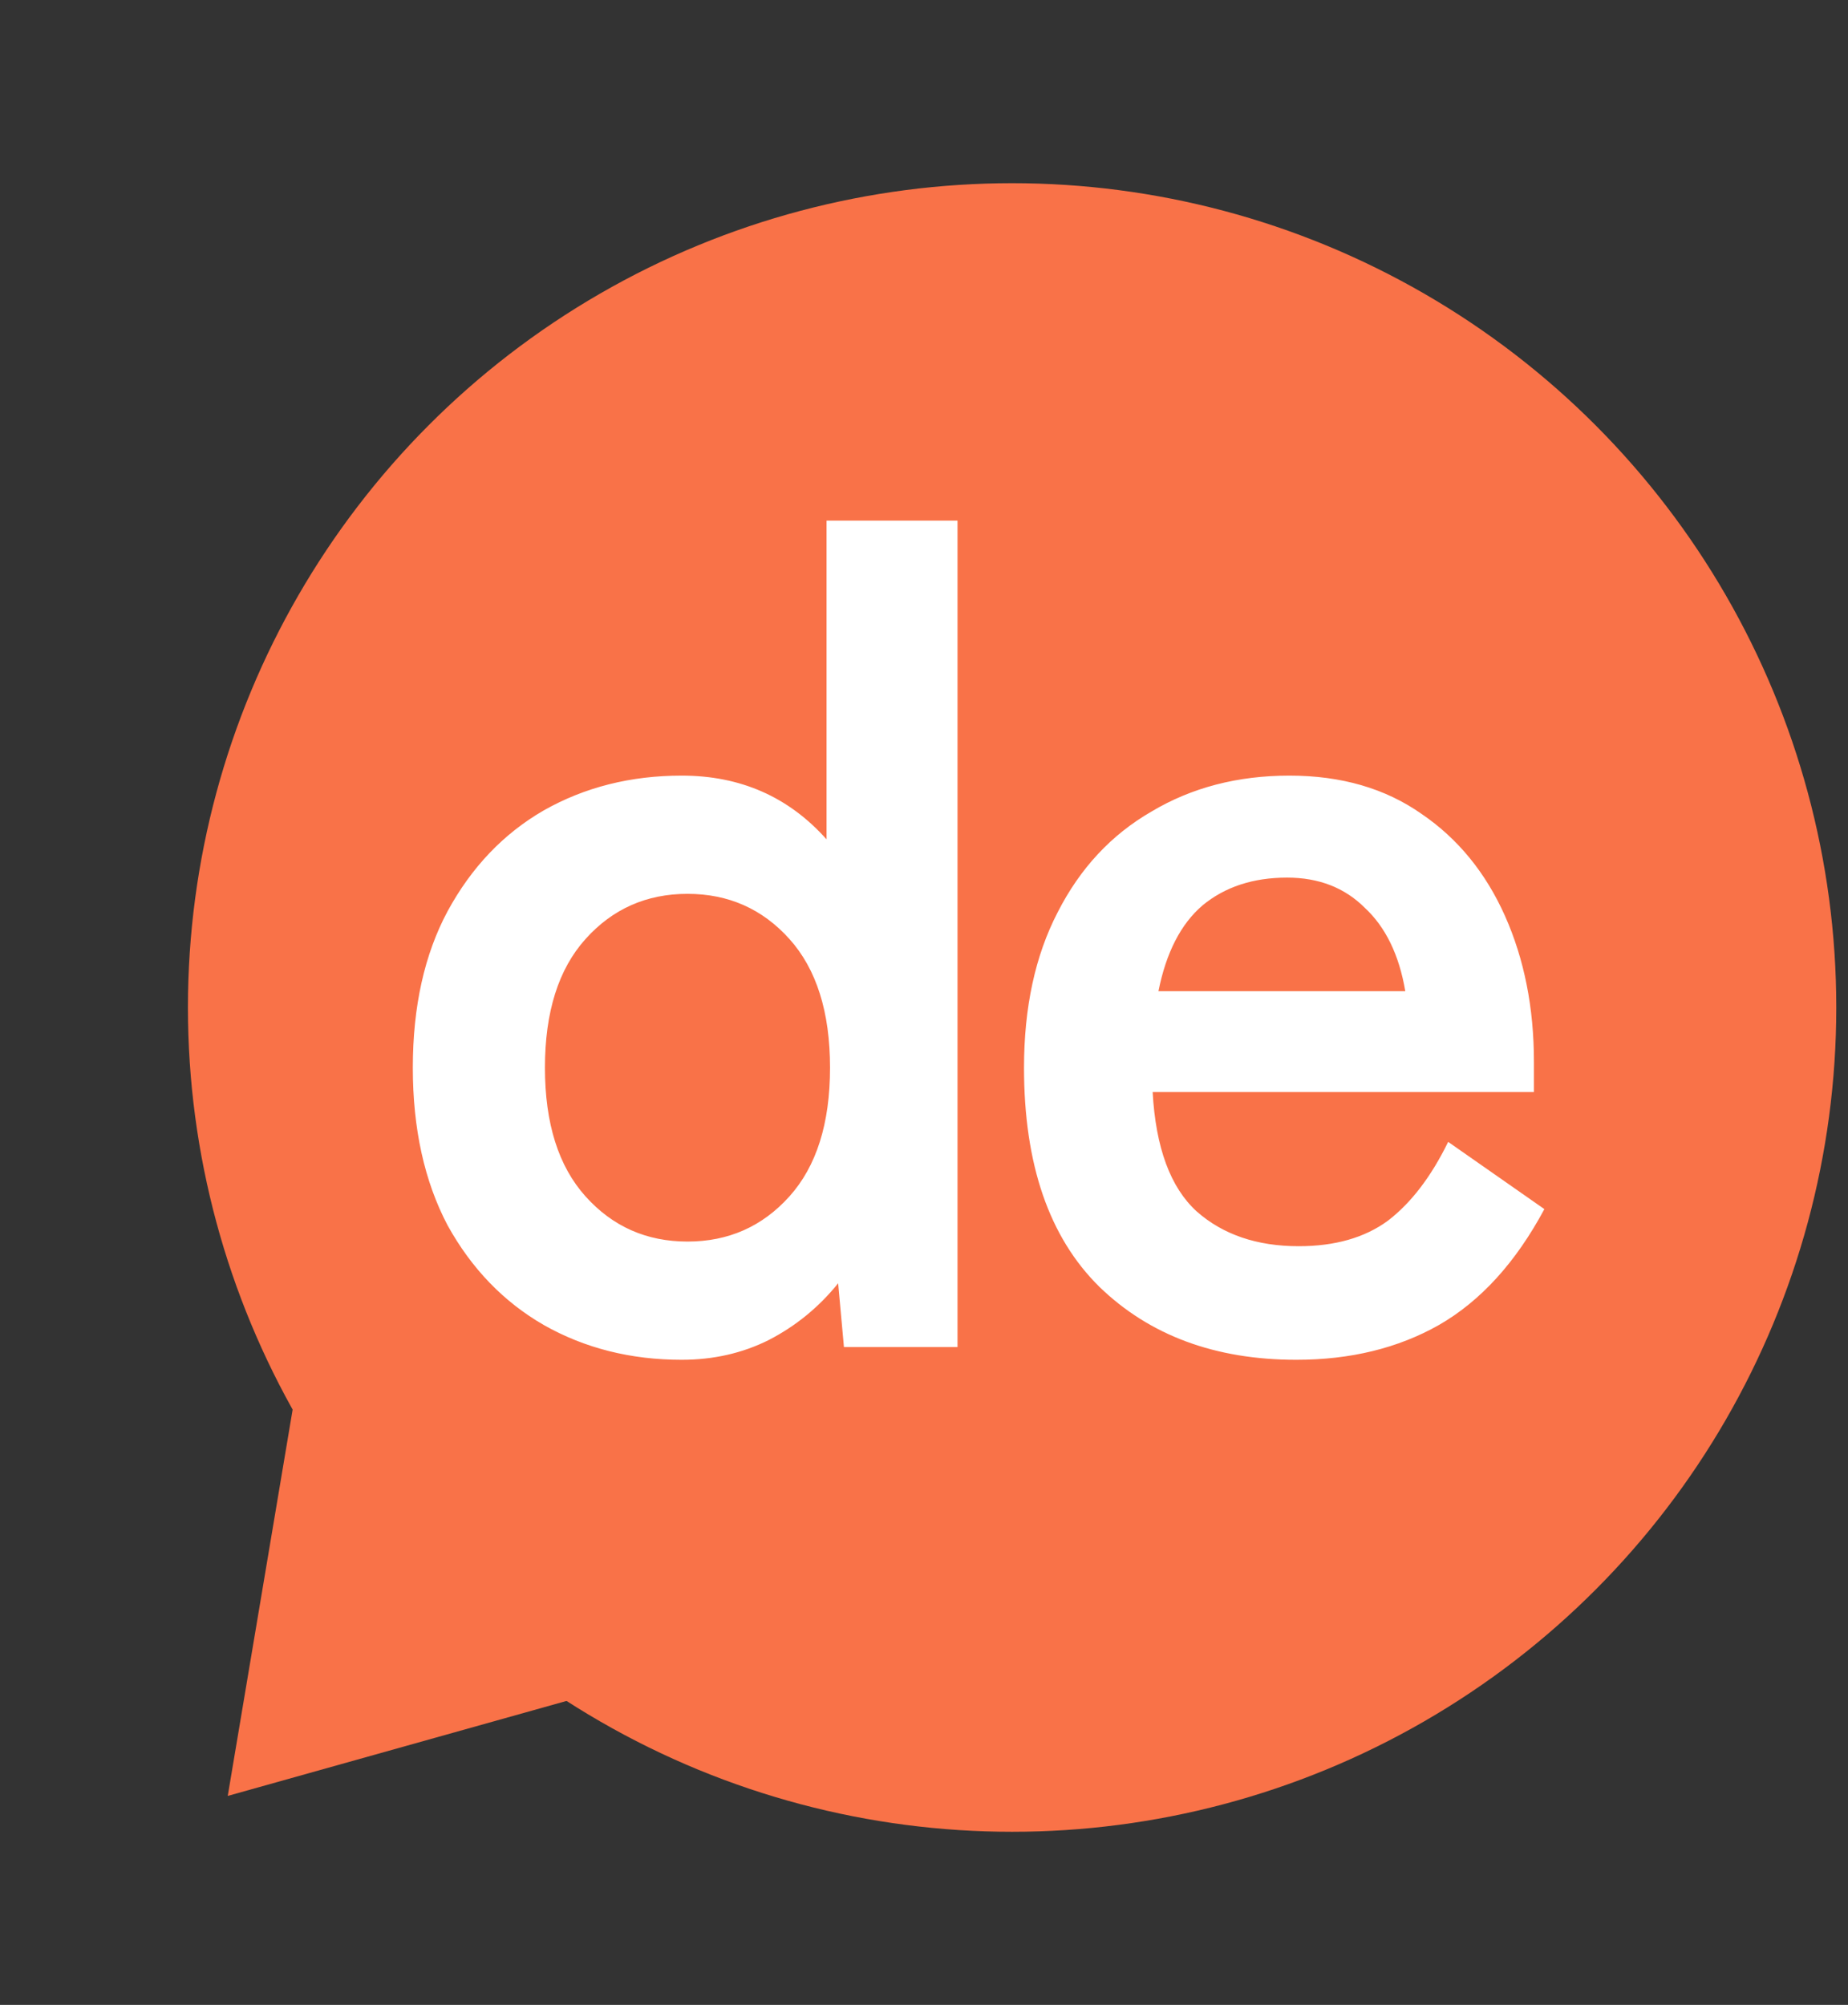 <svg width="59" height="64" viewBox="0 0 59 64" fill="none" xmlns="http://www.w3.org/2000/svg">
<rect x="0" y="0" width="59" height="64" fill="#333333" stroke="none"/>
<circle cx="32.313" cy="32.161" r="26.313" fill="#F97248"/>
<path d="M21.764 43.407C20.136 43.407 18.668 43.037 17.361 42.297C16.078 41.557 15.054 40.496 14.29 39.115C13.55 37.709 13.18 36.032 13.18 34.083C13.18 32.134 13.55 30.469 14.29 29.088C15.054 27.682 16.078 26.609 17.361 25.869C18.668 25.129 20.136 24.759 21.764 24.759C23.638 24.759 25.18 25.437 26.389 26.794V16.619H30.57V43H26.944L26.759 40.965C26.142 41.73 25.402 42.334 24.539 42.778C23.7 43.197 22.775 43.407 21.764 43.407ZM21.949 39.633C23.256 39.633 24.341 39.152 25.205 38.19C26.068 37.228 26.5 35.859 26.5 34.083C26.5 32.307 26.068 30.938 25.205 29.976C24.341 29.014 23.256 28.533 21.949 28.533C20.641 28.533 19.556 29.014 18.693 29.976C17.829 30.938 17.398 32.307 17.398 34.083C17.398 35.859 17.829 37.228 18.693 38.19C19.556 39.152 20.641 39.633 21.949 39.633ZM41.388 43.407C38.798 43.407 36.701 42.63 35.098 41.076C33.495 39.497 32.693 37.166 32.693 34.083C32.693 32.159 33.05 30.506 33.766 29.125C34.481 27.719 35.48 26.646 36.763 25.906C38.045 25.141 39.513 24.759 41.166 24.759C42.819 24.759 44.224 25.166 45.384 25.98C46.543 26.769 47.431 27.855 48.048 29.236C48.664 30.617 48.973 32.171 48.973 33.898V34.86H36.8C36.898 36.636 37.367 37.906 38.206 38.671C39.044 39.411 40.13 39.781 41.462 39.781C42.621 39.781 43.571 39.51 44.311 38.967C45.051 38.4 45.692 37.561 46.235 36.451L49.306 38.597C48.393 40.299 47.271 41.532 45.939 42.297C44.632 43.037 43.114 43.407 41.388 43.407ZM36.985 31.641H44.866C44.669 30.482 44.237 29.594 43.571 28.977C42.929 28.336 42.103 28.015 41.092 28.015C40.007 28.015 39.106 28.311 38.391 28.903C37.7 29.495 37.231 30.408 36.985 31.641Z" fill="white"/>
<path d="M7.271 57.329L22.143 53.16L9.83 42.097L7.271 57.329Z" fill="#F97248"/>
</svg>
